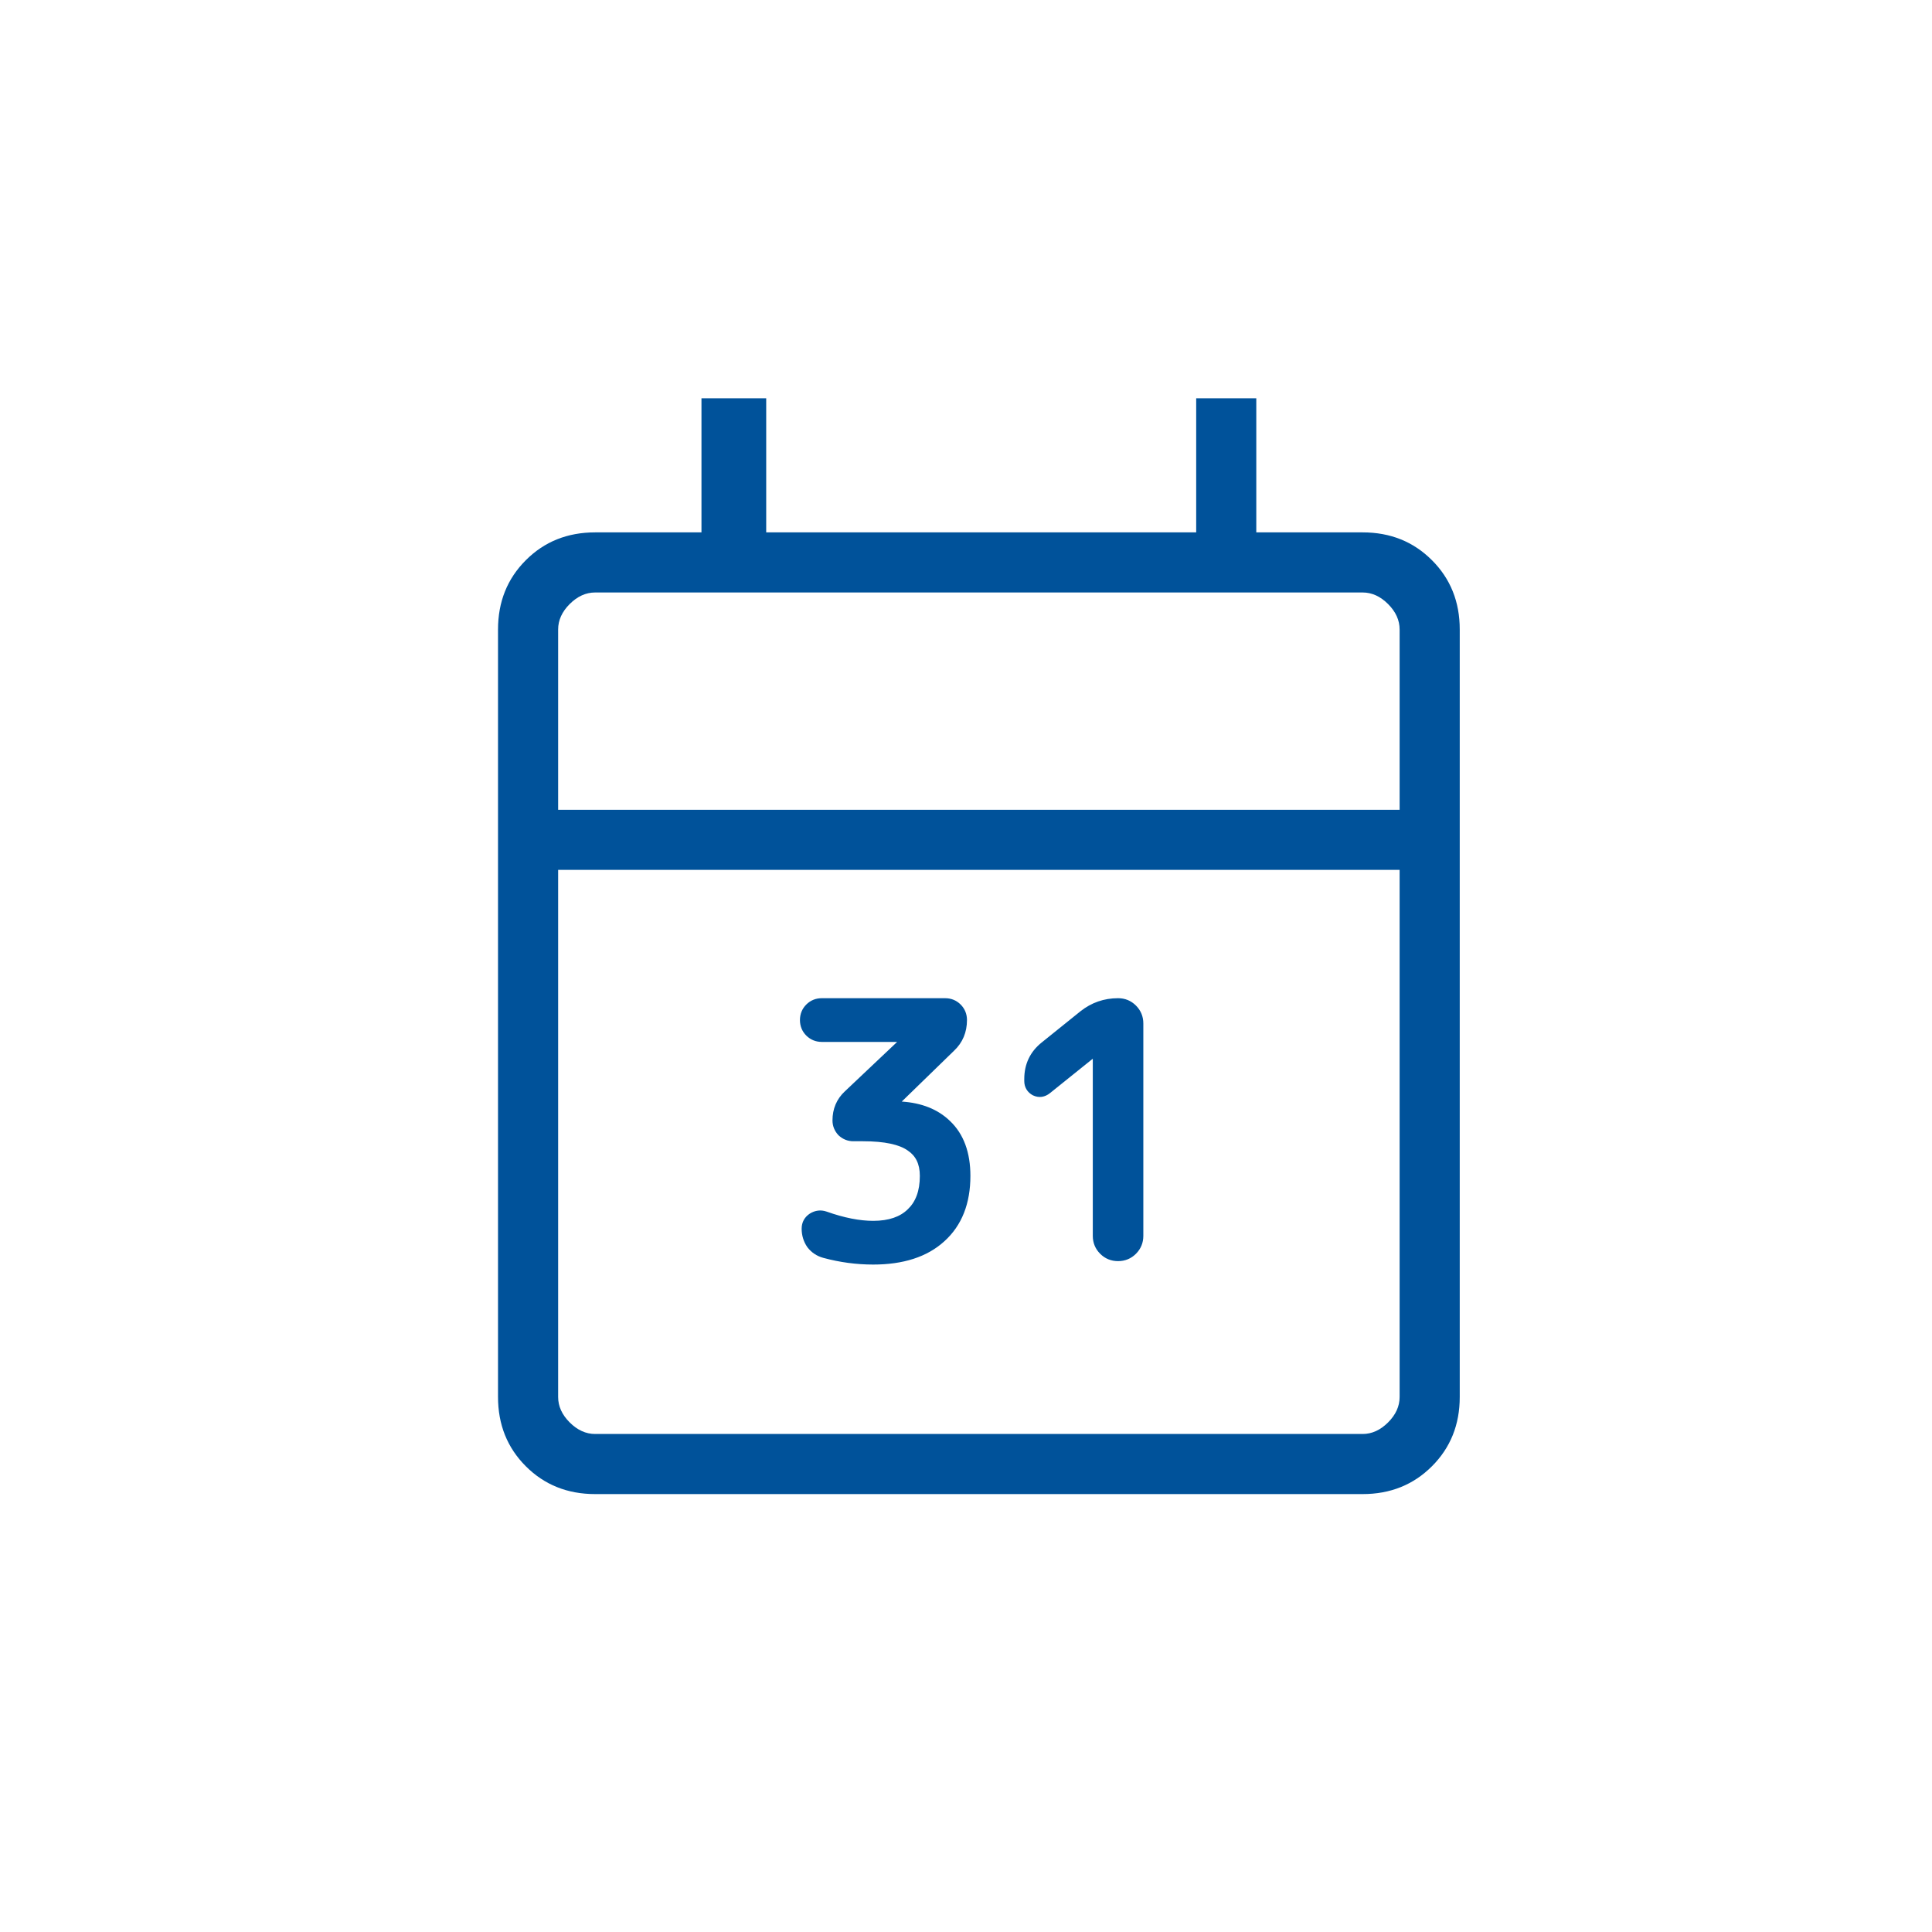 <svg width="75" height="75" viewBox="0 0 75 75" fill="none" xmlns="http://www.w3.org/2000/svg">
<mask id="mask0_1985_39568" style="mask-type:alpha" maskUnits="userSpaceOnUse" x="10" y="9" width="56" height="56">
<rect x="10" y="9" width="56" height="56" fill="#D9D9D9"/>
</mask>
<g mask="url(#mask0_1985_39568)">
<path d="M23.103 58C22.029 58 21.132 57.64 20.413 56.921C19.693 56.201 19.333 55.305 19.333 54.231V24.436C19.333 23.362 19.693 22.465 20.413 21.746C21.132 21.026 22.029 20.667 23.103 20.667H27.231V15.461H29.744V20.667H46.436V15.461H48.769V20.667H52.898C53.971 20.667 54.868 21.026 55.587 21.746C56.307 22.465 56.667 23.362 56.667 24.436V54.231C56.667 55.305 56.307 56.201 55.587 56.921C54.868 57.64 53.971 58 52.898 58H23.103ZM23.103 55.667H52.898C53.256 55.667 53.586 55.517 53.885 55.218C54.184 54.919 54.333 54.59 54.333 54.231V33.769H21.667V54.231C21.667 54.59 21.816 54.919 22.115 55.218C22.415 55.517 22.744 55.667 23.103 55.667ZM21.667 31.436H54.333V24.436C54.333 24.077 54.184 23.748 53.885 23.449C53.586 23.15 53.256 23 52.898 23H23.103C22.744 23 22.415 23.15 22.115 23.449C21.816 23.748 21.667 24.077 21.667 24.436V31.436Z" fill="#00529A"/>
</g>
<path d="M40.597 42.245C40.473 42.342 40.344 42.36 40.212 42.298C40.079 42.227 40.012 42.116 40.012 41.965V41.886C40.012 41.38 40.207 40.972 40.597 40.662L42.1 39.452C42.481 39.151 42.915 39 43.403 39C43.607 39 43.78 39.071 43.922 39.213C44.063 39.355 44.134 39.528 44.134 39.731V47.976C44.134 48.18 44.063 48.352 43.922 48.494C43.78 48.636 43.607 48.707 43.403 48.707C43.199 48.707 43.026 48.636 42.884 48.494C42.742 48.352 42.672 48.18 42.672 47.976V40.609C42.672 40.6 42.667 40.596 42.658 40.596L42.632 40.609L40.597 42.245Z" fill="#00529A"/>
<path d="M36.862 40.609L34.442 42.963C34.433 42.971 34.429 42.98 34.429 42.989C34.429 42.998 34.433 43.002 34.442 43.002H34.695C35.555 43.002 36.224 43.233 36.703 43.694C37.181 44.146 37.421 44.798 37.421 45.649C37.421 46.659 37.11 47.444 36.49 48.002C35.878 48.561 35.014 48.84 33.897 48.84C33.267 48.84 32.642 48.756 32.022 48.587C31.827 48.534 31.667 48.428 31.543 48.268C31.428 48.1 31.37 47.909 31.37 47.696C31.37 47.537 31.437 47.413 31.57 47.324C31.712 47.236 31.858 47.218 32.009 47.271C32.709 47.519 33.338 47.643 33.897 47.643C34.553 47.643 35.058 47.47 35.413 47.125C35.776 46.779 35.958 46.287 35.958 45.649C35.958 45.108 35.763 44.709 35.373 44.452C34.992 44.186 34.367 44.053 33.498 44.053H33.126C32.975 44.053 32.842 44 32.727 43.893C32.62 43.778 32.567 43.645 32.567 43.495C32.567 43.113 32.7 42.799 32.966 42.55L35.413 40.237C35.422 40.228 35.426 40.219 35.426 40.21C35.426 40.201 35.422 40.197 35.413 40.197H31.902C31.734 40.197 31.592 40.139 31.477 40.024C31.362 39.909 31.304 39.767 31.304 39.598C31.304 39.43 31.362 39.288 31.477 39.173C31.592 39.058 31.734 39 31.902 39H36.689C36.858 39 37 39.058 37.115 39.173C37.23 39.288 37.288 39.43 37.288 39.598C37.288 40.006 37.146 40.343 36.862 40.609Z" fill="#00529A"/>
<path fill-rule="evenodd" clip-rule="evenodd" d="M31.902 39.25C31.798 39.25 31.72 39.283 31.654 39.35C31.587 39.416 31.554 39.494 31.554 39.598C31.554 39.703 31.587 39.781 31.654 39.847C31.72 39.914 31.798 39.947 31.902 39.947H35.413C35.456 39.947 35.534 39.958 35.6 40.023C35.665 40.089 35.676 40.167 35.676 40.21C35.676 40.309 35.626 40.377 35.59 40.413L35.585 40.418L33.137 42.733C32.924 42.932 32.817 43.179 32.817 43.495C32.817 43.577 32.843 43.648 32.904 43.716C32.973 43.777 33.044 43.803 33.126 43.803H33.498C34.378 43.803 35.067 43.935 35.513 44.245C35.984 44.556 36.208 45.04 36.208 45.649C36.208 46.335 36.011 46.9 35.586 47.305C35.171 47.709 34.596 47.893 33.897 47.893C33.302 47.893 32.644 47.761 31.925 47.507C31.925 47.507 31.925 47.507 31.925 47.507C31.851 47.48 31.785 47.486 31.706 47.534C31.707 47.533 31.708 47.533 31.709 47.532L31.57 47.324L31.702 47.536C31.703 47.535 31.704 47.535 31.706 47.534C31.644 47.576 31.62 47.622 31.62 47.696C31.62 47.858 31.663 47.997 31.745 48.121C31.744 48.119 31.742 48.117 31.741 48.115L31.543 48.268L31.75 48.127C31.748 48.125 31.747 48.123 31.745 48.121C31.835 48.234 31.947 48.308 32.088 48.346C32.088 48.346 32.088 48.346 32.088 48.346C32.687 48.509 33.29 48.59 33.897 48.59C34.974 48.59 35.77 48.321 36.321 47.818L36.323 47.816C36.88 47.315 37.171 46.605 37.171 45.649C37.171 44.845 36.946 44.268 36.531 43.876L36.529 43.874C36.11 43.47 35.51 43.252 34.695 43.252H34.442C34.399 43.252 34.321 43.242 34.255 43.176C34.19 43.11 34.179 43.032 34.179 42.989C34.179 42.891 34.229 42.822 34.265 42.786L34.268 42.783L36.691 40.427C36.922 40.21 37.038 39.941 37.038 39.598C37.038 39.494 37.005 39.416 36.938 39.35C36.871 39.283 36.794 39.25 36.689 39.25H31.902ZM31.3 38.996C31.464 38.832 31.67 38.75 31.902 38.75H36.689C36.922 38.75 37.128 38.832 37.292 38.996C37.456 39.16 37.538 39.366 37.538 39.598C37.538 40.071 37.371 40.474 37.035 40.79L35.006 42.763C35.77 42.813 36.401 43.056 36.875 43.513C37.417 44.025 37.671 44.751 37.671 45.649C37.671 46.714 37.342 47.572 36.658 48.188C35.986 48.8 35.054 49.09 33.897 49.09C33.245 49.09 32.598 49.003 31.956 48.829C31.709 48.761 31.503 48.624 31.346 48.422L31.341 48.416L31.337 48.409C31.192 48.197 31.12 47.957 31.12 47.696C31.12 47.453 31.229 47.251 31.431 47.116L31.437 47.112C31.64 46.985 31.866 46.955 32.092 47.035C32.774 47.277 33.375 47.393 33.897 47.393C34.51 47.393 34.944 47.233 35.238 46.946L35.24 46.944C35.542 46.657 35.708 46.238 35.708 45.649C35.708 45.176 35.543 44.864 35.235 44.661L35.23 44.657C34.914 44.436 34.354 44.303 33.498 44.303H33.126C32.909 44.303 32.717 44.224 32.557 44.077L32.55 44.07L32.543 44.063C32.396 43.904 32.317 43.711 32.317 43.495C32.317 43.048 32.476 42.666 32.795 42.368L34.827 40.447H31.902C31.67 40.447 31.464 40.364 31.3 40.201C31.136 40.037 31.054 39.831 31.054 39.598C31.054 39.366 31.136 39.16 31.3 38.996ZM42.256 39.648C42.255 39.648 42.255 39.648 42.255 39.648L40.754 40.857L40.753 40.858C40.423 41.12 40.262 41.455 40.262 41.886V41.965C40.262 42.003 40.27 42.022 40.276 42.033C40.282 42.043 40.294 42.057 40.323 42.074C40.348 42.085 40.364 42.085 40.373 42.083C40.385 42.082 40.408 42.075 40.442 42.049L42.496 40.397L42.599 40.346H42.658C42.701 40.346 42.779 40.357 42.845 40.422C42.911 40.488 42.922 40.566 42.922 40.609V47.976C42.922 48.114 42.967 48.223 43.061 48.318C43.155 48.412 43.264 48.457 43.403 48.457C43.542 48.457 43.651 48.412 43.745 48.318C43.839 48.223 43.884 48.114 43.884 47.976V39.731C43.884 39.593 43.839 39.484 43.745 39.389C43.651 39.295 43.542 39.25 43.403 39.25C42.972 39.25 42.592 39.382 42.256 39.648ZM41.945 39.256C42.37 38.92 42.859 38.75 43.403 38.75C43.672 38.75 43.909 38.846 44.098 39.036C44.288 39.226 44.384 39.462 44.384 39.731V47.976C44.384 48.245 44.288 48.481 44.098 48.671C43.909 48.861 43.672 48.957 43.403 48.957C43.134 48.957 42.897 48.861 42.708 48.671C42.518 48.481 42.422 48.245 42.422 47.976V41.099L40.752 42.441C40.662 42.511 40.559 42.562 40.442 42.579C40.324 42.595 40.21 42.573 40.106 42.524L40.094 42.519C39.994 42.465 39.908 42.39 39.848 42.29C39.787 42.19 39.762 42.078 39.762 41.965V41.886C39.762 41.306 39.991 40.825 40.441 40.467C40.441 40.467 40.441 40.467 40.441 40.467L41.945 39.256Z" fill="#00529A"/>
</svg>
